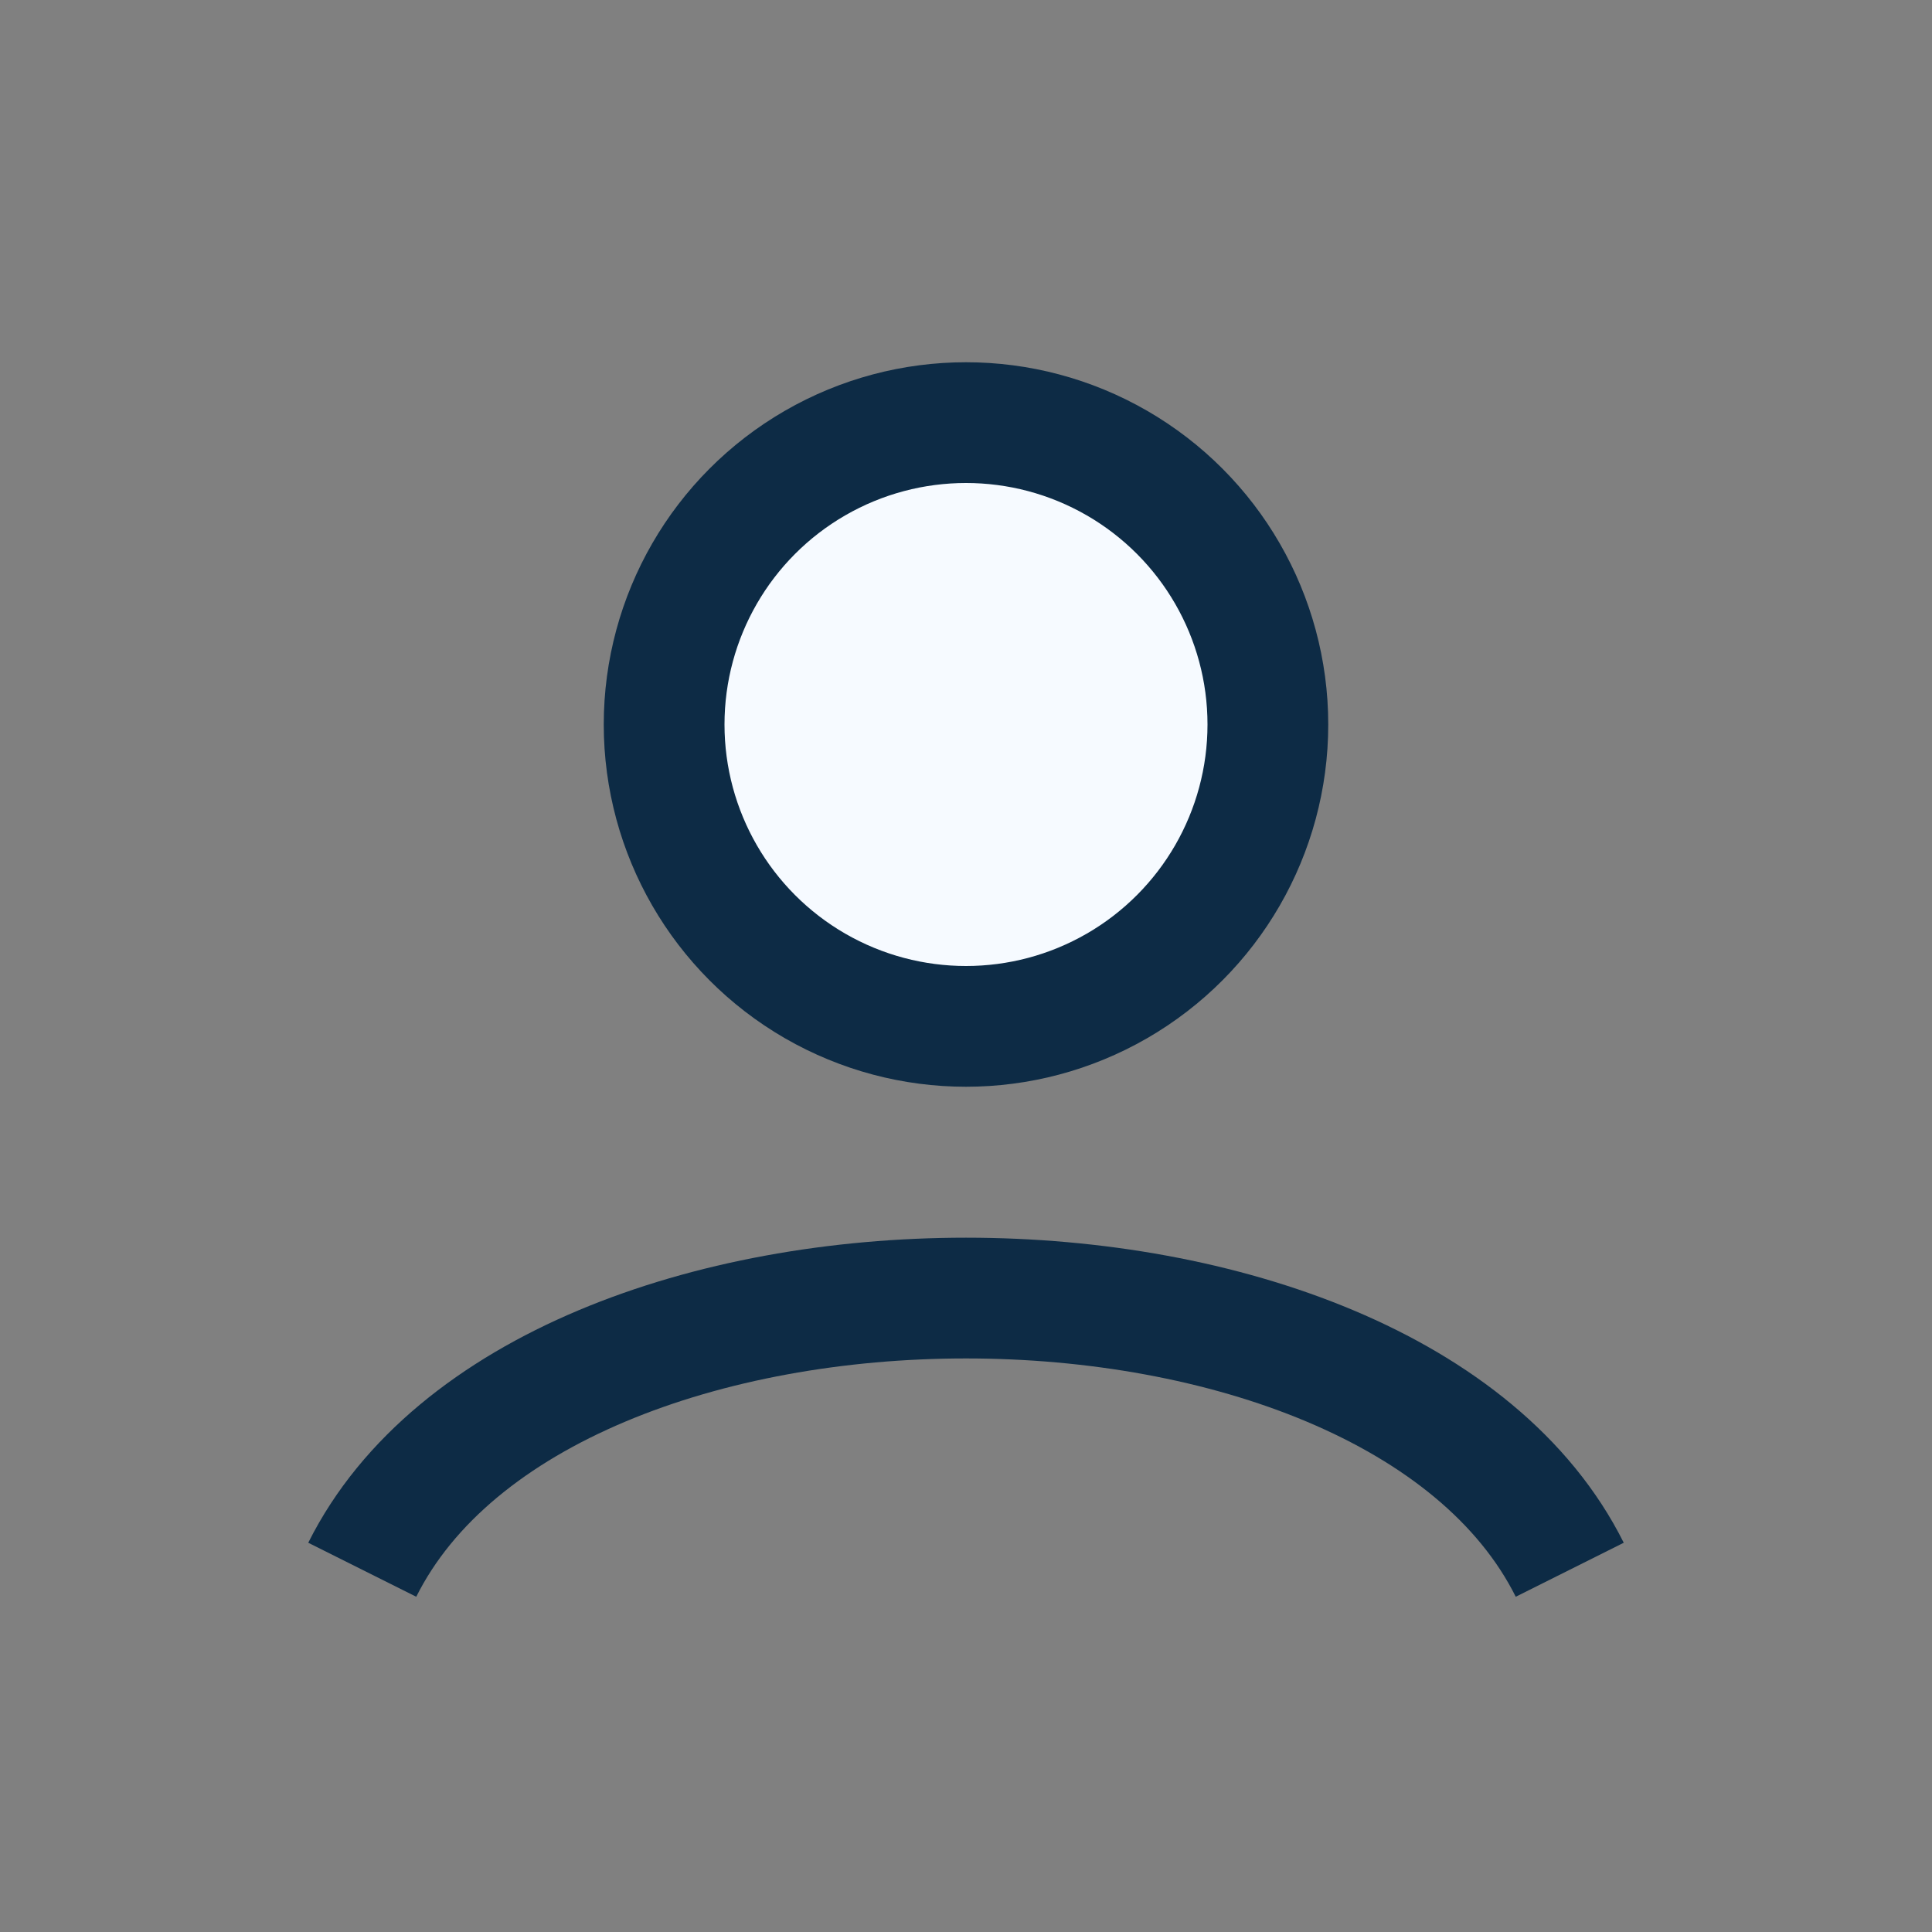 <?xml version="1.0" encoding="UTF-8"?>
<svg xmlns="http://www.w3.org/2000/svg" width="32" height="32" viewBox="0 0 32 32"><rect x="0" y="0" width="32" height="32" fill="#808080" stroke="none"/><circle cx="16" cy="12" r="5" fill="#F6FAFF" stroke="#0D2B45" stroke-width="2"/><path d="M6 26c3-6 17-6 20 0" fill="none" stroke="#0D2B45" stroke-width="2"/></svg>